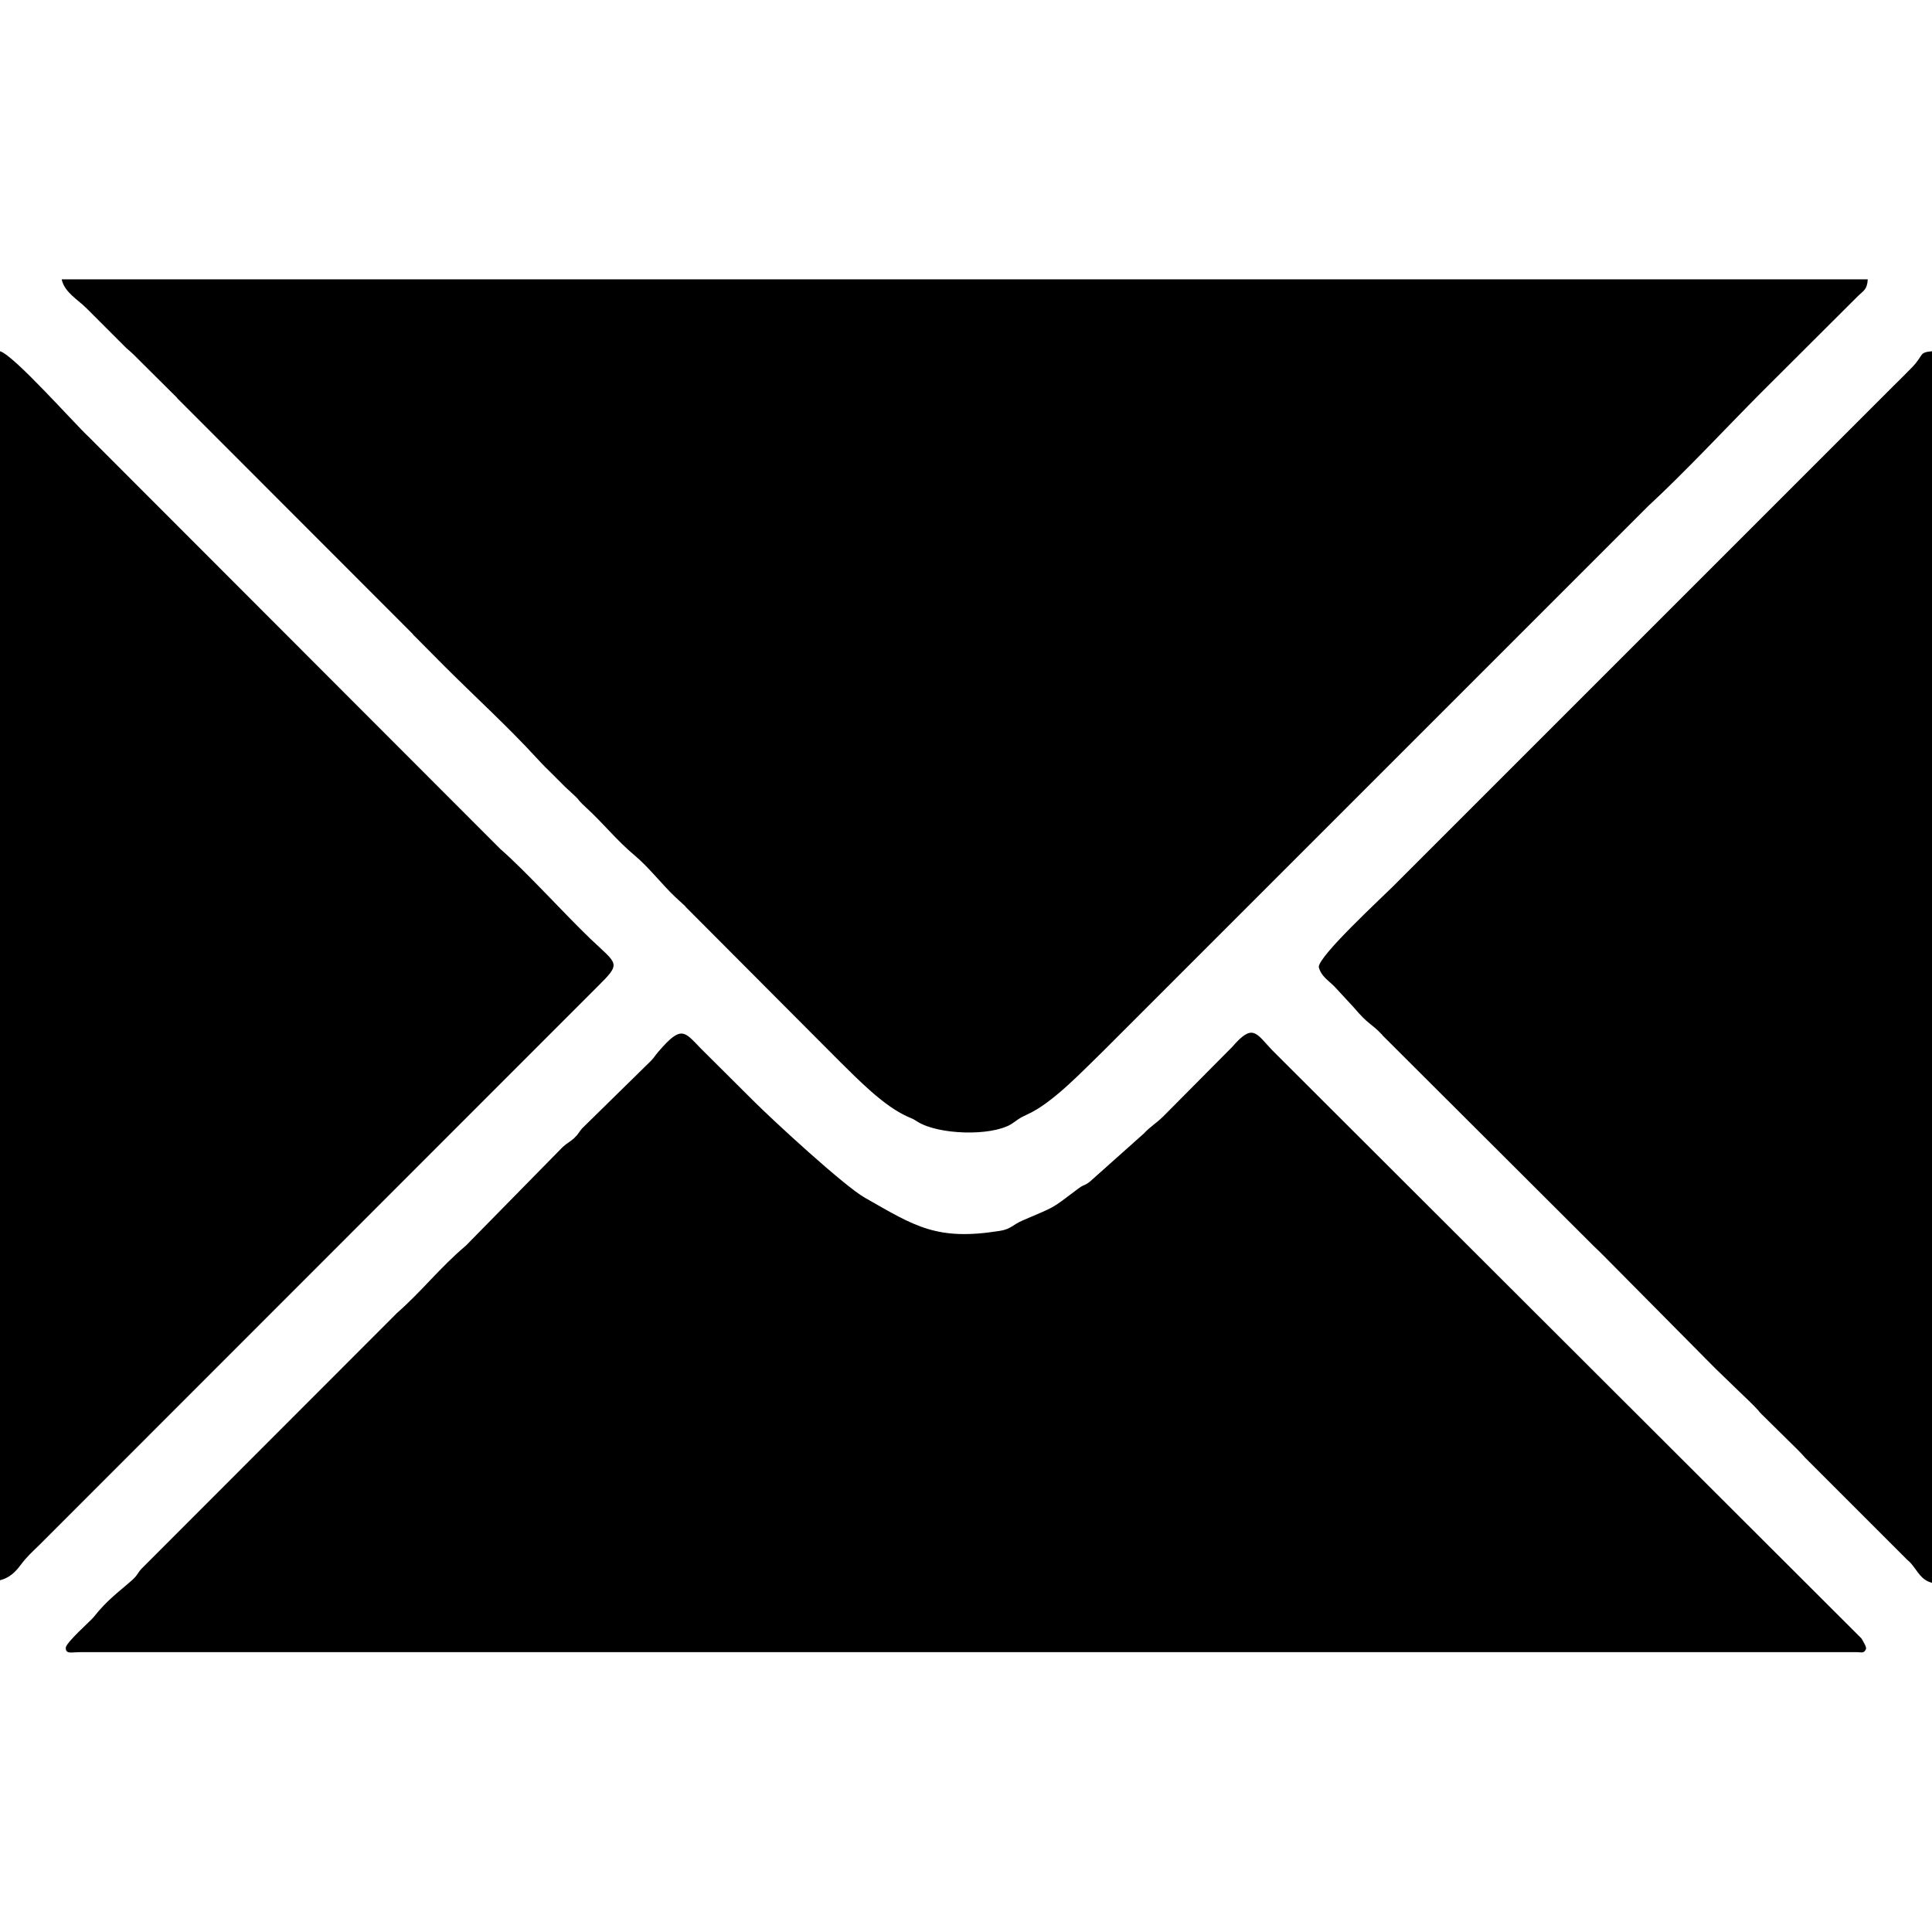 <?xml version="1.0" encoding="UTF-8"?> <svg xmlns="http://www.w3.org/2000/svg" xmlns:xlink="http://www.w3.org/1999/xlink" xmlns:xodm="http://www.corel.com/coreldraw/odm/2003" xml:space="preserve" width="55px" height="55px" version="1.1" style="shape-rendering:geometricPrecision; text-rendering:geometricPrecision; image-rendering:optimizeQuality; fill-rule:evenodd; clip-rule:evenodd" viewBox="0 0 75.8 75.8"> <defs> <style type="text/css"> .fil0 {fill:none} .fil1 {fill:black} </style> </defs> <g id="Capa_x0020_1">  <polygon class="fil0" points="0,0 75.8,0 75.8,75.8 0,75.8 "></polygon> <path class="fil1" d="M72.9 10.96l-70.02 0 -0.46 0c0.11,0.51 0.62,0.78 0.98,1.14l1.56 1.56c0.1,0.09 0.18,0.15 0.26,0.23l1.72 1.71c0.01,0.02 0.03,0.04 0.05,0.06l9.15 9.16c0.1,0.1 0.04,0.06 0.15,0.16l1.1 1.11c1.24,1.24 2.55,2.43 3.73,3.72 0.19,0.21 0.34,0.35 0.55,0.56 0.19,0.19 0.31,0.31 0.5,0.5l0.42 0.39c0.07,0.07 0.08,0.08 0.14,0.16 0.11,0.12 0.12,0.13 0.25,0.25 0.68,0.62 1.22,1.31 1.93,1.9 0.54,0.45 1.06,1.13 1.59,1.63l0.37 0.34c0.01,0.01 0.03,0.03 0.04,0.05l6.03 6.05c0.73,0.72 1.74,1.76 2.67,2.17 0.25,0.11 0.18,0.07 0.39,0.2 0.81,0.51 2.88,0.58 3.68,0.09 0.28,-0.18 0.24,-0.2 0.63,-0.38 0.99,-0.44 2.2,-1.74 2.96,-2.47l21.39 -21.39c1.42,-1.31 3.01,-3.02 4.42,-4.44l3.78 -3.77c0.26,-0.26 0.39,-0.27 0.42,-0.69l-0.38 0zm-72.9 50.51l0 0.53c0.38,-0.1 0.6,-0.32 0.81,-0.6 0.23,-0.31 0.44,-0.5 0.73,-0.78l21.89 -21.9c0.97,-0.96 0.81,-0.86 -0.27,-1.89 -1.07,-1.03 -2.52,-2.64 -3.53,-3.52l-16.15 -16.17c-0.59,-0.55 -2.94,-3.21 -3.48,-3.36l0 0.55 0 47.14zm75.8 -47.27l0 -0.42c-0.53,0.05 -0.31,0.14 -0.78,0.63 -0.27,0.28 -0.48,0.48 -0.76,0.76l-19.63 19.63c-0.44,0.44 -2.89,2.7 -2.89,3.14 0.1,0.38 0.38,0.52 0.63,0.78l0.73 0.79c0.63,0.74 0.65,0.59 1.12,1.08 0.01,0.02 0.03,0.04 0.05,0.06 0.01,0.01 0.03,0.03 0.05,0.05l8.21 8.19c0.16,0.15 0.25,0.24 0.41,0.4l4.31 4.35c0.01,0.01 0.04,0.03 0.05,0.05l0.92 0.89c0.28,0.27 0.5,0.47 0.76,0.75 0.08,0.1 0.05,0.07 0.14,0.16l1.37 1.35c0.14,0.14 0.21,0.21 0.34,0.36l3.98 3.98c0.1,0.09 0.11,0.09 0.2,0.2 0.25,0.3 0.37,0.61 0.79,0.72l0 -0.52 0 -47.38zm-3.05 50.62c0.3,-0.01 0.36,0.08 0.46,-0.12 0.03,-0.07 -0.09,-0.27 -0.18,-0.42l-23.13 -23.09c-0.63,-0.67 -0.75,-1.05 -1.56,-0.11l-2.71 2.73c-0.3,0.29 -0.49,0.38 -0.75,0.66l-2.13 1.9c-0.26,0.19 -0.18,0.07 -0.44,0.26 -1.13,0.85 -0.84,0.67 -2.18,1.25 -0.4,0.17 -0.46,0.34 -0.89,0.41 -2.49,0.4 -3.33,-0.17 -5.31,-1.3 -0.8,-0.45 -3.59,-3.02 -4.36,-3.79l-2.07 -2.06c-0.65,-0.67 -0.76,-0.93 -1.65,0.1 -0.17,0.19 -0.16,0.23 -0.32,0.39l-2.69 2.64c-0.15,0.17 -0.12,0.2 -0.32,0.39 -0.18,0.16 -0.24,0.16 -0.45,0.35l-3.79 3.86c-1.04,0.88 -1.7,1.76 -2.7,2.64l-10.01 10.02c-0.2,0.21 -0.13,0.22 -0.36,0.44 -0.5,0.45 -0.99,0.78 -1.54,1.48 -0.11,0.14 -1.09,1 -1.09,1.2 0,0.26 0.22,0.17 0.6,0.17l69.57 0z"></path> </g> </svg> 
